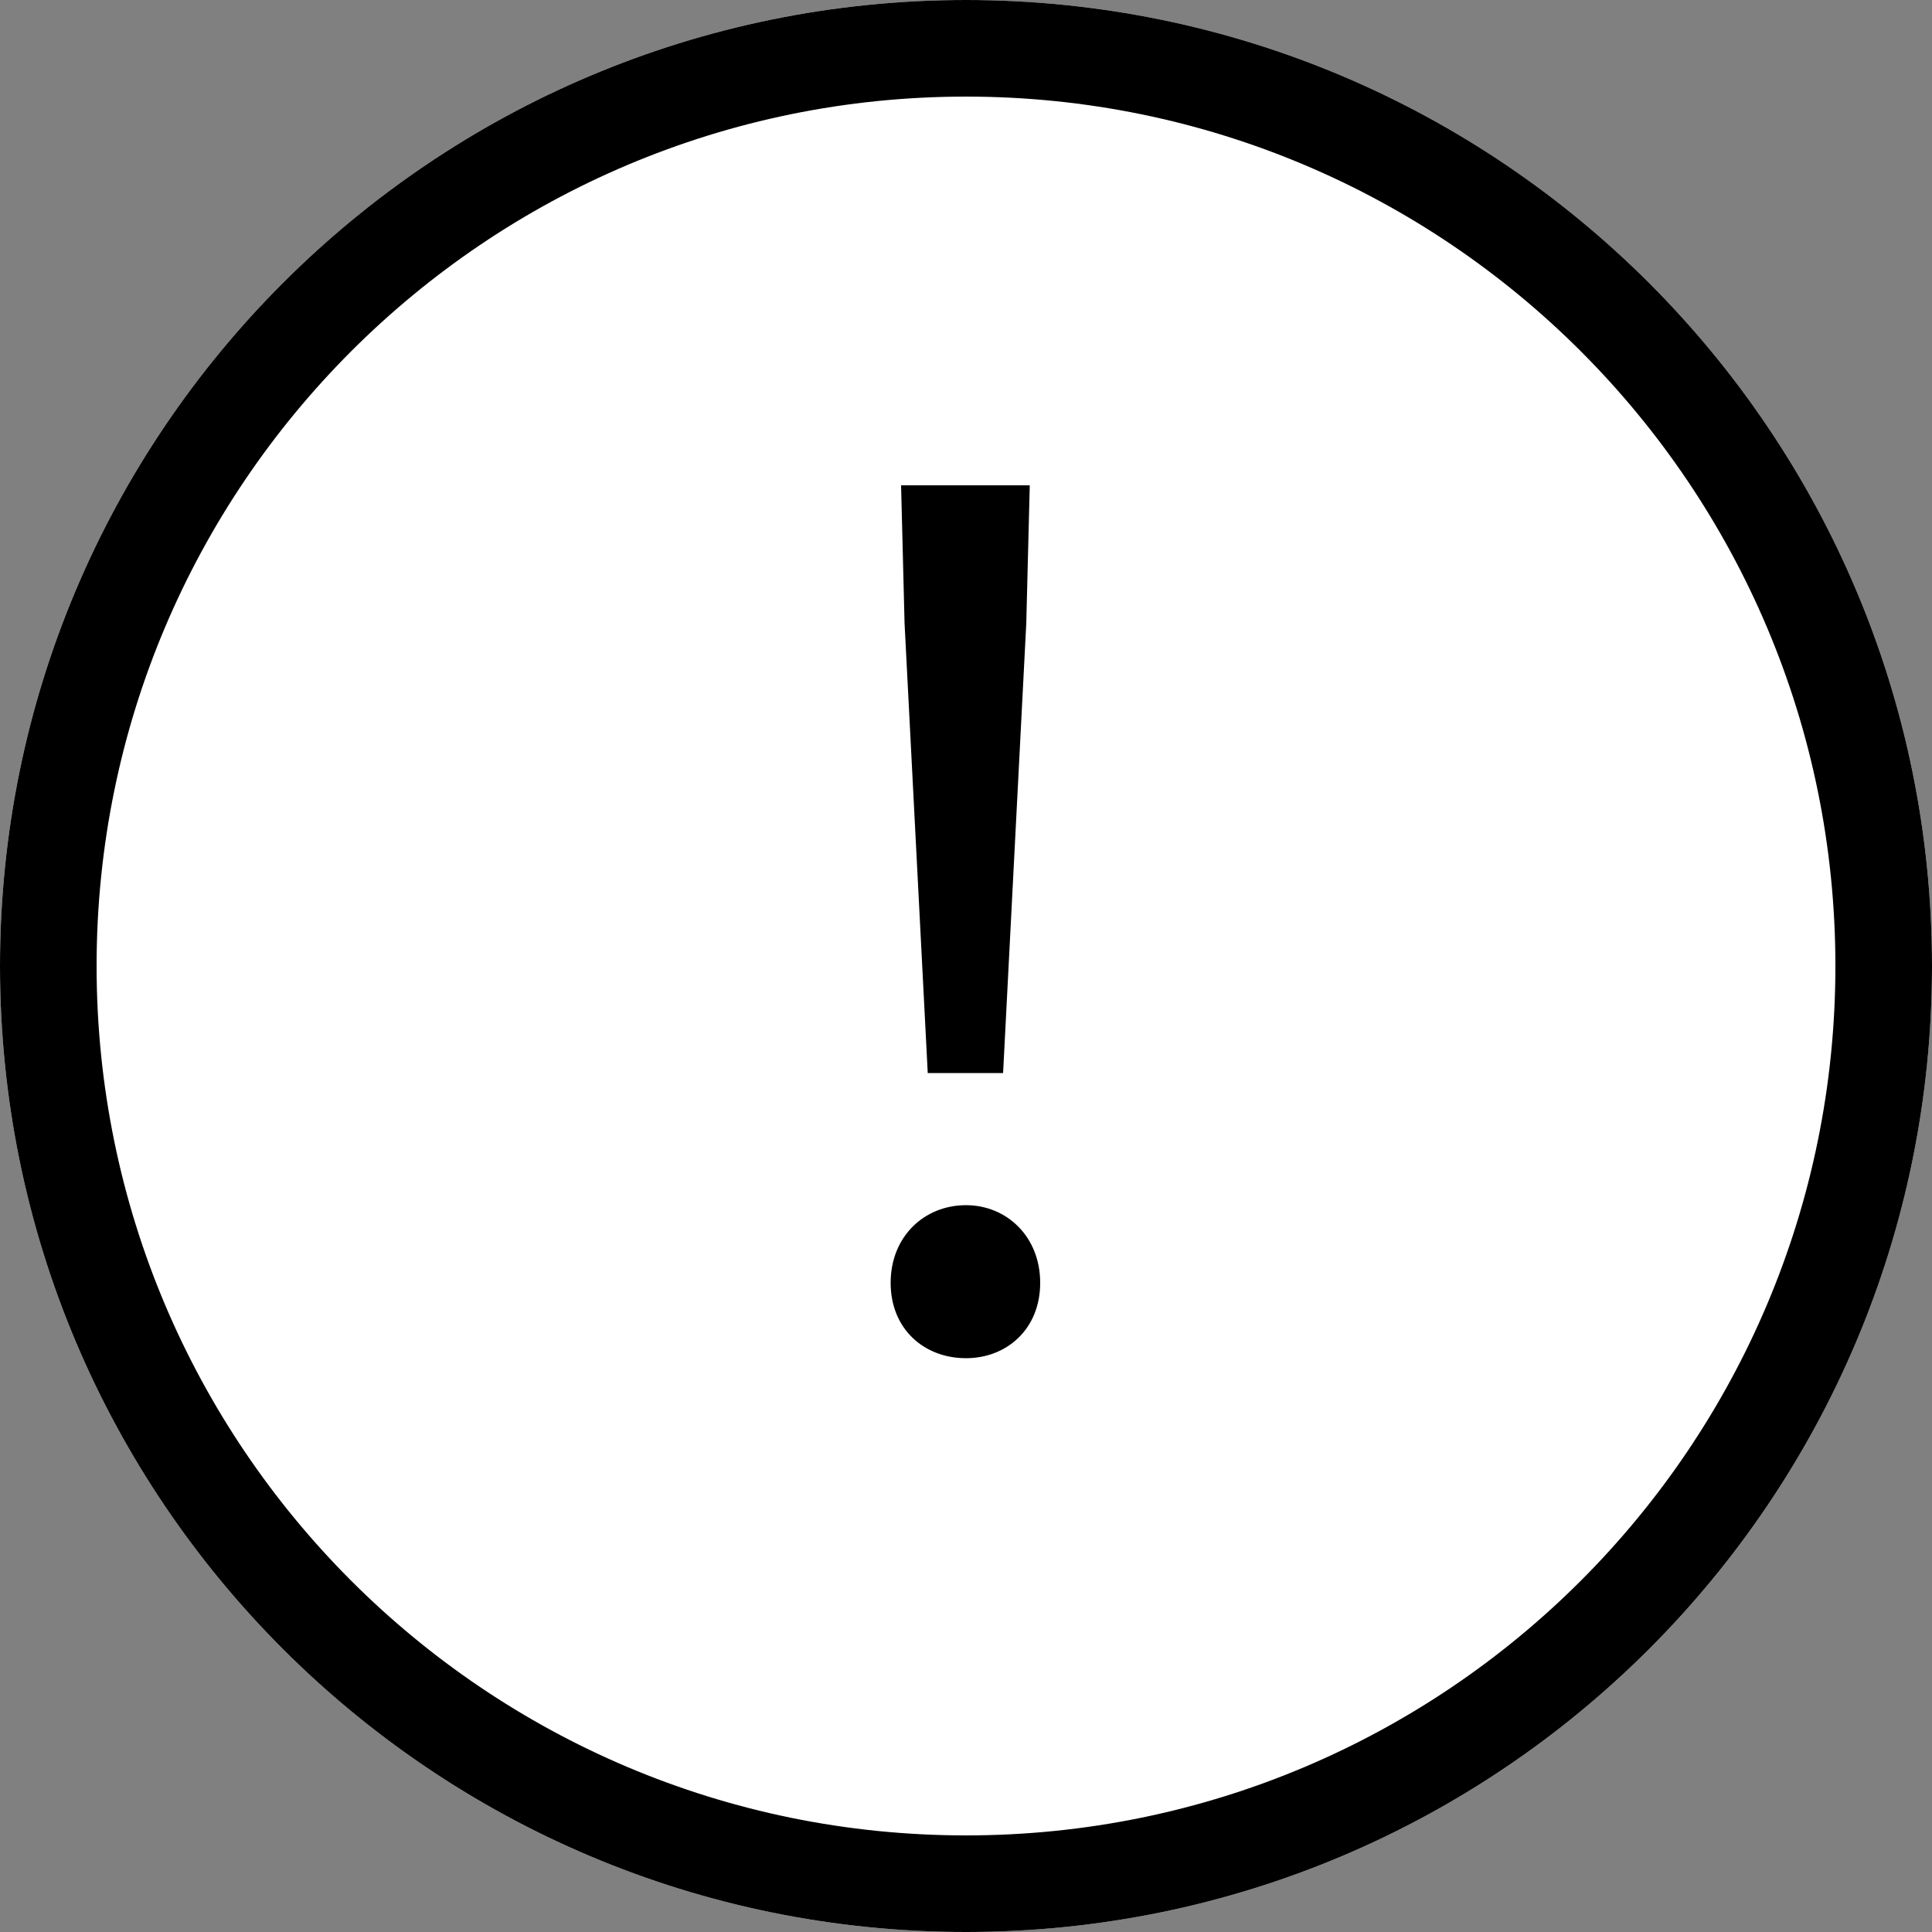 <svg width="20" height="20" viewBox="0 0 20 20" fill="none" xmlns="http://www.w3.org/2000/svg">
<rect x="0" y="0" width="20" height="20" fill="#808080" stroke="none"/>
<path d="M20 10C20 15.523 15.523 20 10 20C4.477 20 0 15.523 0 10C0 4.477 4.477 0 10 0C15.523 0 20 4.477 20 10Z" fill="white"/>
<path fill-rule="evenodd" clip-rule="evenodd" d="M10 19C14.971 19 19 14.971 19 10C19 5.029 14.971 1 10 1C5.029 1 1 5.029 1 10C1 14.971 5.029 19 10 19ZM10 20C15.523 20 20 15.523 20 10C20 4.477 15.523 0 10 0C4.477 0 0 4.477 0 10C0 15.523 4.477 20 10 20Z" fill="black"/>
<path d="M9.604 11.108L9.364 6.452L9.328 5.024H10.66L10.624 6.452L10.384 11.108H9.604ZM10 14.06C9.568 14.06 9.22 13.76 9.22 13.28C9.22 12.8 9.568 12.476 10 12.476C10.42 12.476 10.768 12.8 10.768 13.28C10.768 13.76 10.42 14.06 10 14.06Z" fill="black"/>
</svg>

